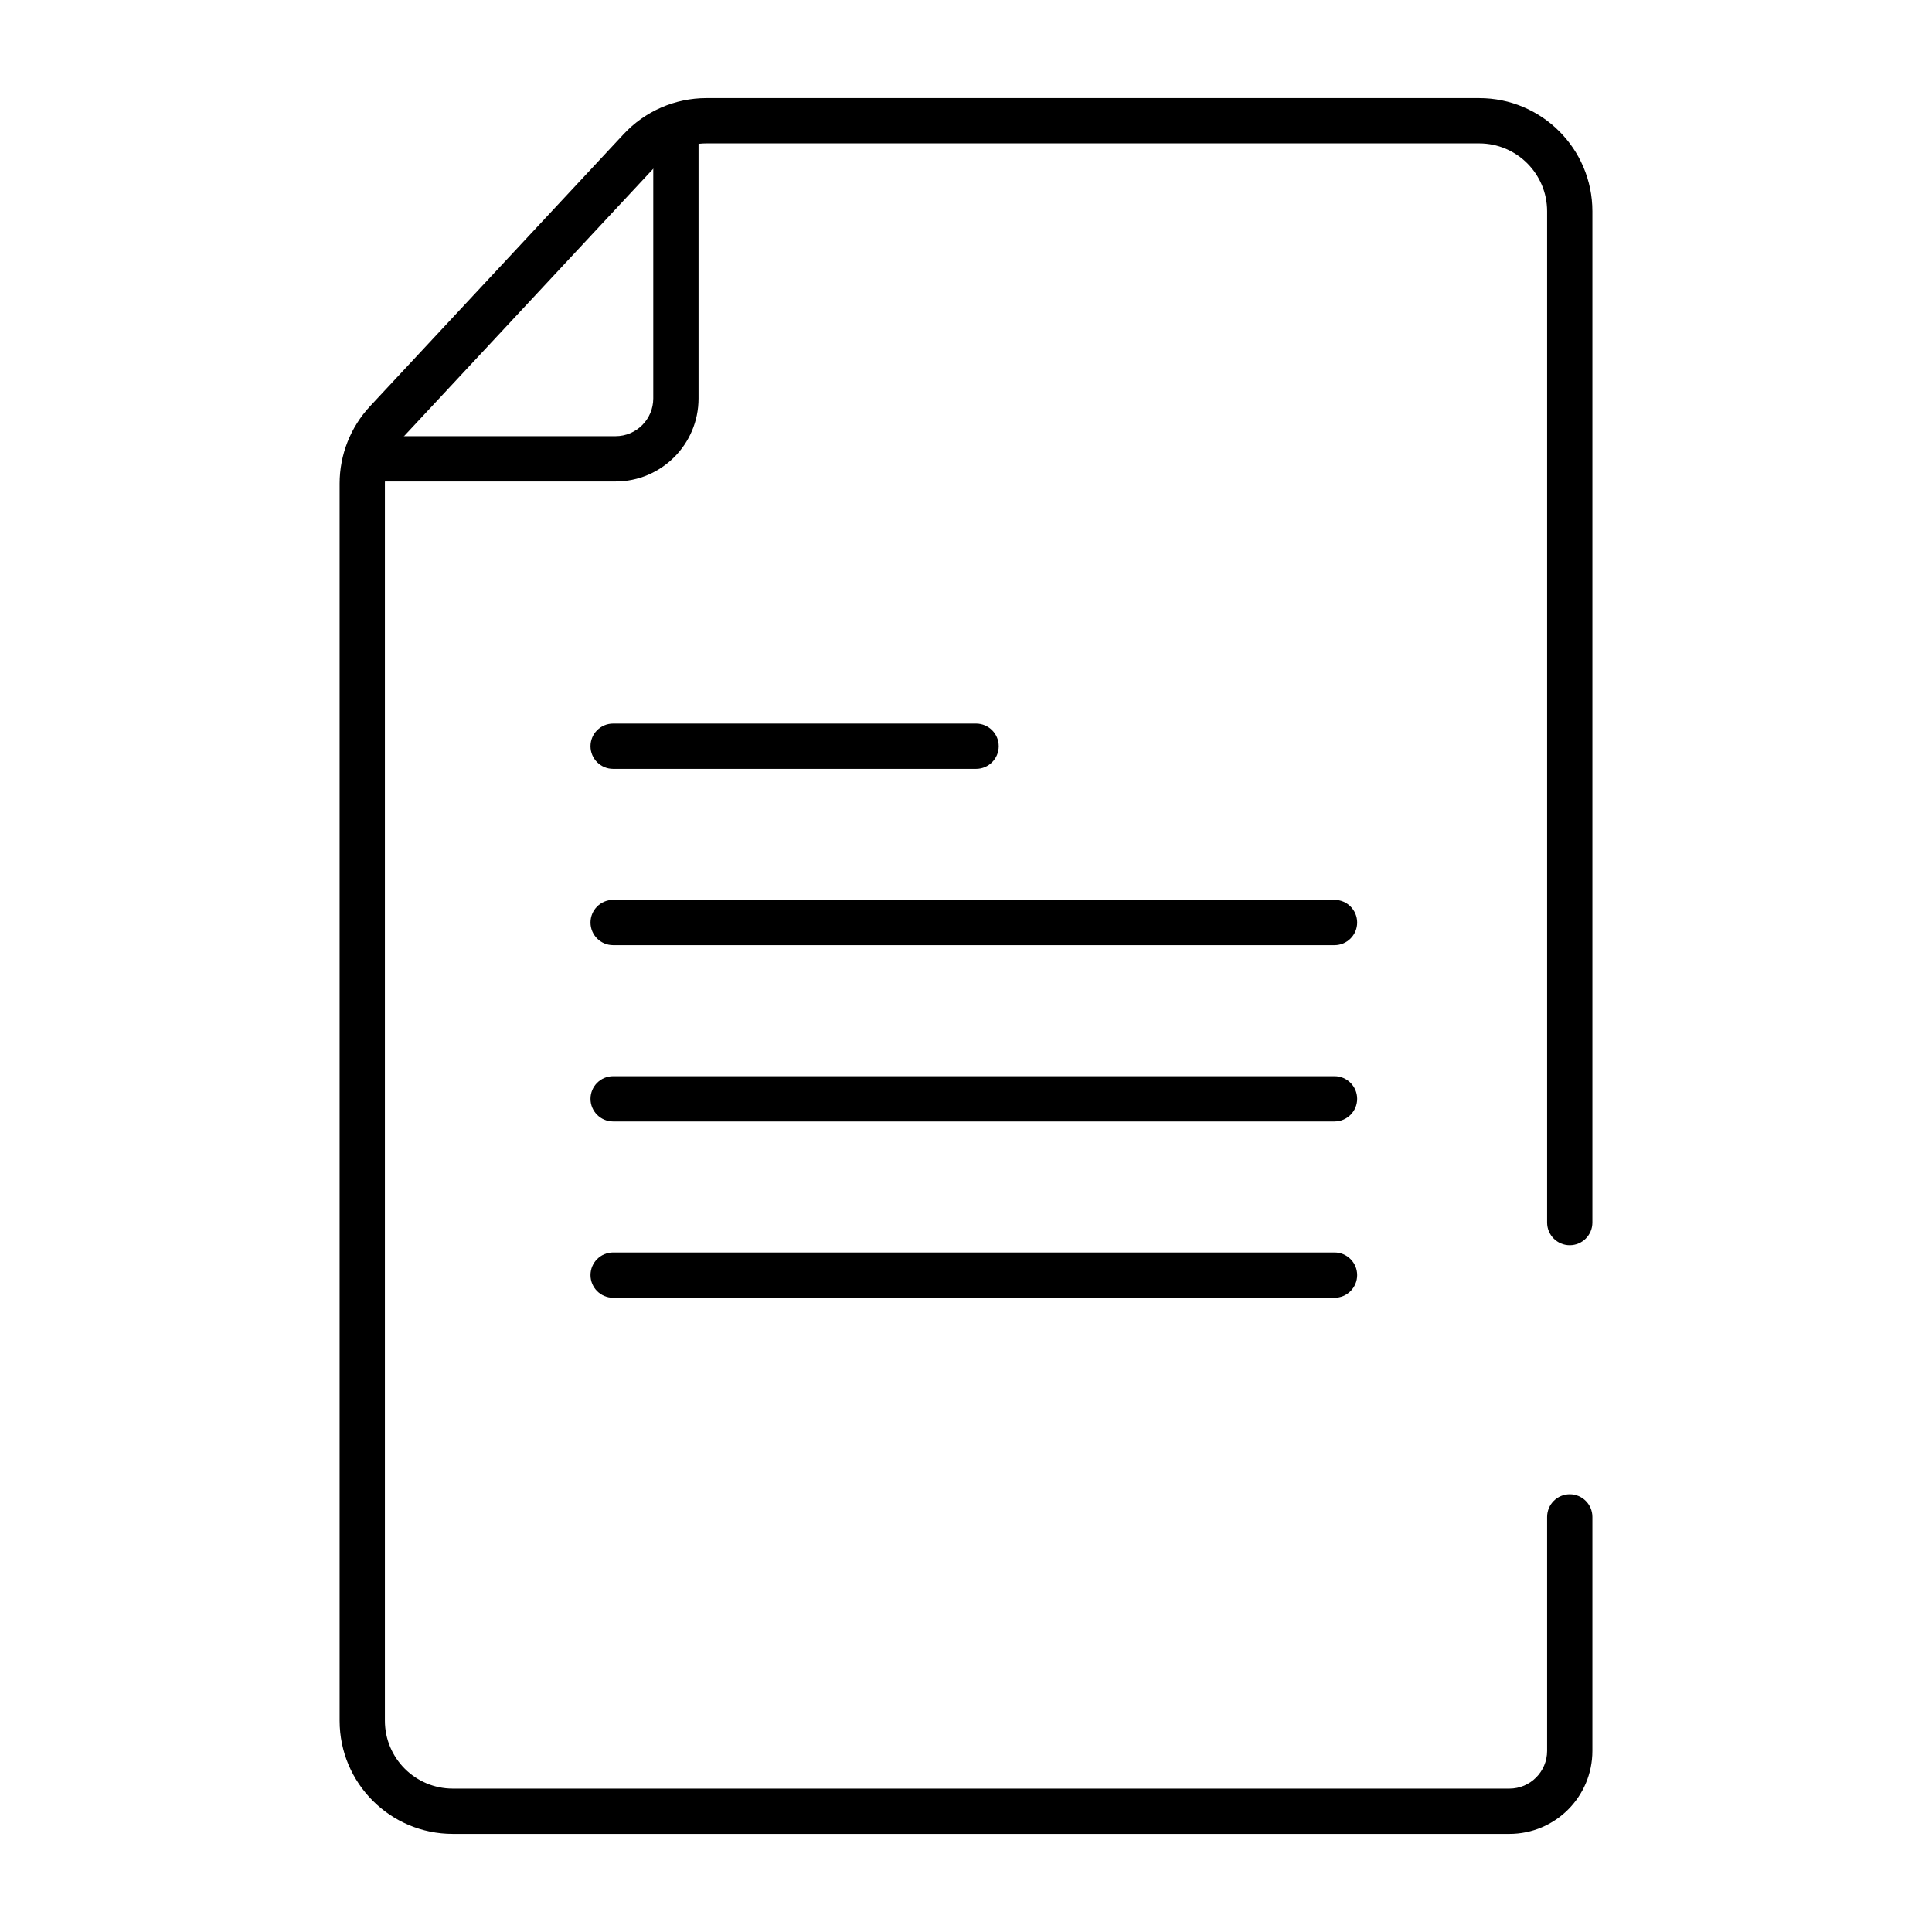 <svg xmlns="http://www.w3.org/2000/svg" width="64" height="64" viewBox="0 0 64 64" fill="none">
<path fill-rule="evenodd" clip-rule="evenodd" d="M23.401 4.75C22.777 4.75 22.181 5.009 21.755 5.466L13.354 14.482C12.966 14.899 12.75 15.447 12.75 16.016V57C12.75 58.243 13.757 59.25 15 59.25H50C50.69 59.25 51.25 58.69 51.25 58V50.25C51.25 49.836 51.586 49.5 52 49.5C52.414 49.5 52.75 49.836 52.75 50.25V58C52.75 59.519 51.519 60.75 50 60.75H15C12.929 60.75 11.25 59.071 11.25 57V16.016C11.25 15.068 11.61 14.154 12.256 13.46L20.658 4.444C21.367 3.682 22.361 3.25 23.401 3.25H49C51.071 3.25 52.75 4.929 52.75 7V40.5C52.75 40.914 52.414 41.25 52 41.25C51.586 41.25 51.25 40.914 51.25 40.5V7C51.25 5.757 50.243 4.75 49 4.75H23.401Z" fill="black"/>
<path fill-rule="evenodd" clip-rule="evenodd" d="M19.561 24.72C19.561 24.306 19.897 23.97 20.311 23.97H32.334C32.748 23.97 33.084 24.306 33.084 24.72C33.084 25.134 32.748 25.47 32.334 25.47H20.311C19.897 25.47 19.561 25.134 19.561 24.72Z" fill="black"/>
<path fill-rule="evenodd" clip-rule="evenodd" d="M19.561 30.56C19.561 30.146 19.897 29.81 20.311 29.81H44.208C44.622 29.81 44.958 30.146 44.958 30.56C44.958 30.974 44.622 31.31 44.208 31.31H20.311C19.897 31.31 19.561 30.974 19.561 30.56Z" fill="black"/>
<path fill-rule="evenodd" clip-rule="evenodd" d="M19.561 36.4C19.561 35.986 19.897 35.65 20.311 35.65H44.208C44.622 35.65 44.958 35.986 44.958 36.4C44.958 36.814 44.622 37.15 44.208 37.15H20.311C19.897 37.15 19.561 36.814 19.561 36.4Z" fill="black"/>
<path fill-rule="evenodd" clip-rule="evenodd" d="M19.561 42.24C19.561 41.826 19.897 41.49 20.311 41.49H44.208C44.622 41.49 44.958 41.826 44.958 42.24C44.958 42.654 44.622 42.99 44.208 42.99H20.311C19.897 42.99 19.561 42.654 19.561 42.24Z" fill="black"/>
<path fill-rule="evenodd" clip-rule="evenodd" d="M22.39 3.81C22.804 3.81 23.14 4.146 23.14 4.56V13.2C23.14 14.719 21.908 15.95 20.39 15.95H12.52C12.105 15.95 11.77 15.614 11.77 15.2C11.77 14.786 12.105 14.45 12.52 14.45H20.39C21.08 14.45 21.64 13.89 21.64 13.2V4.56C21.64 4.146 21.975 3.81 22.39 3.81Z" fill="black"/>
</svg>